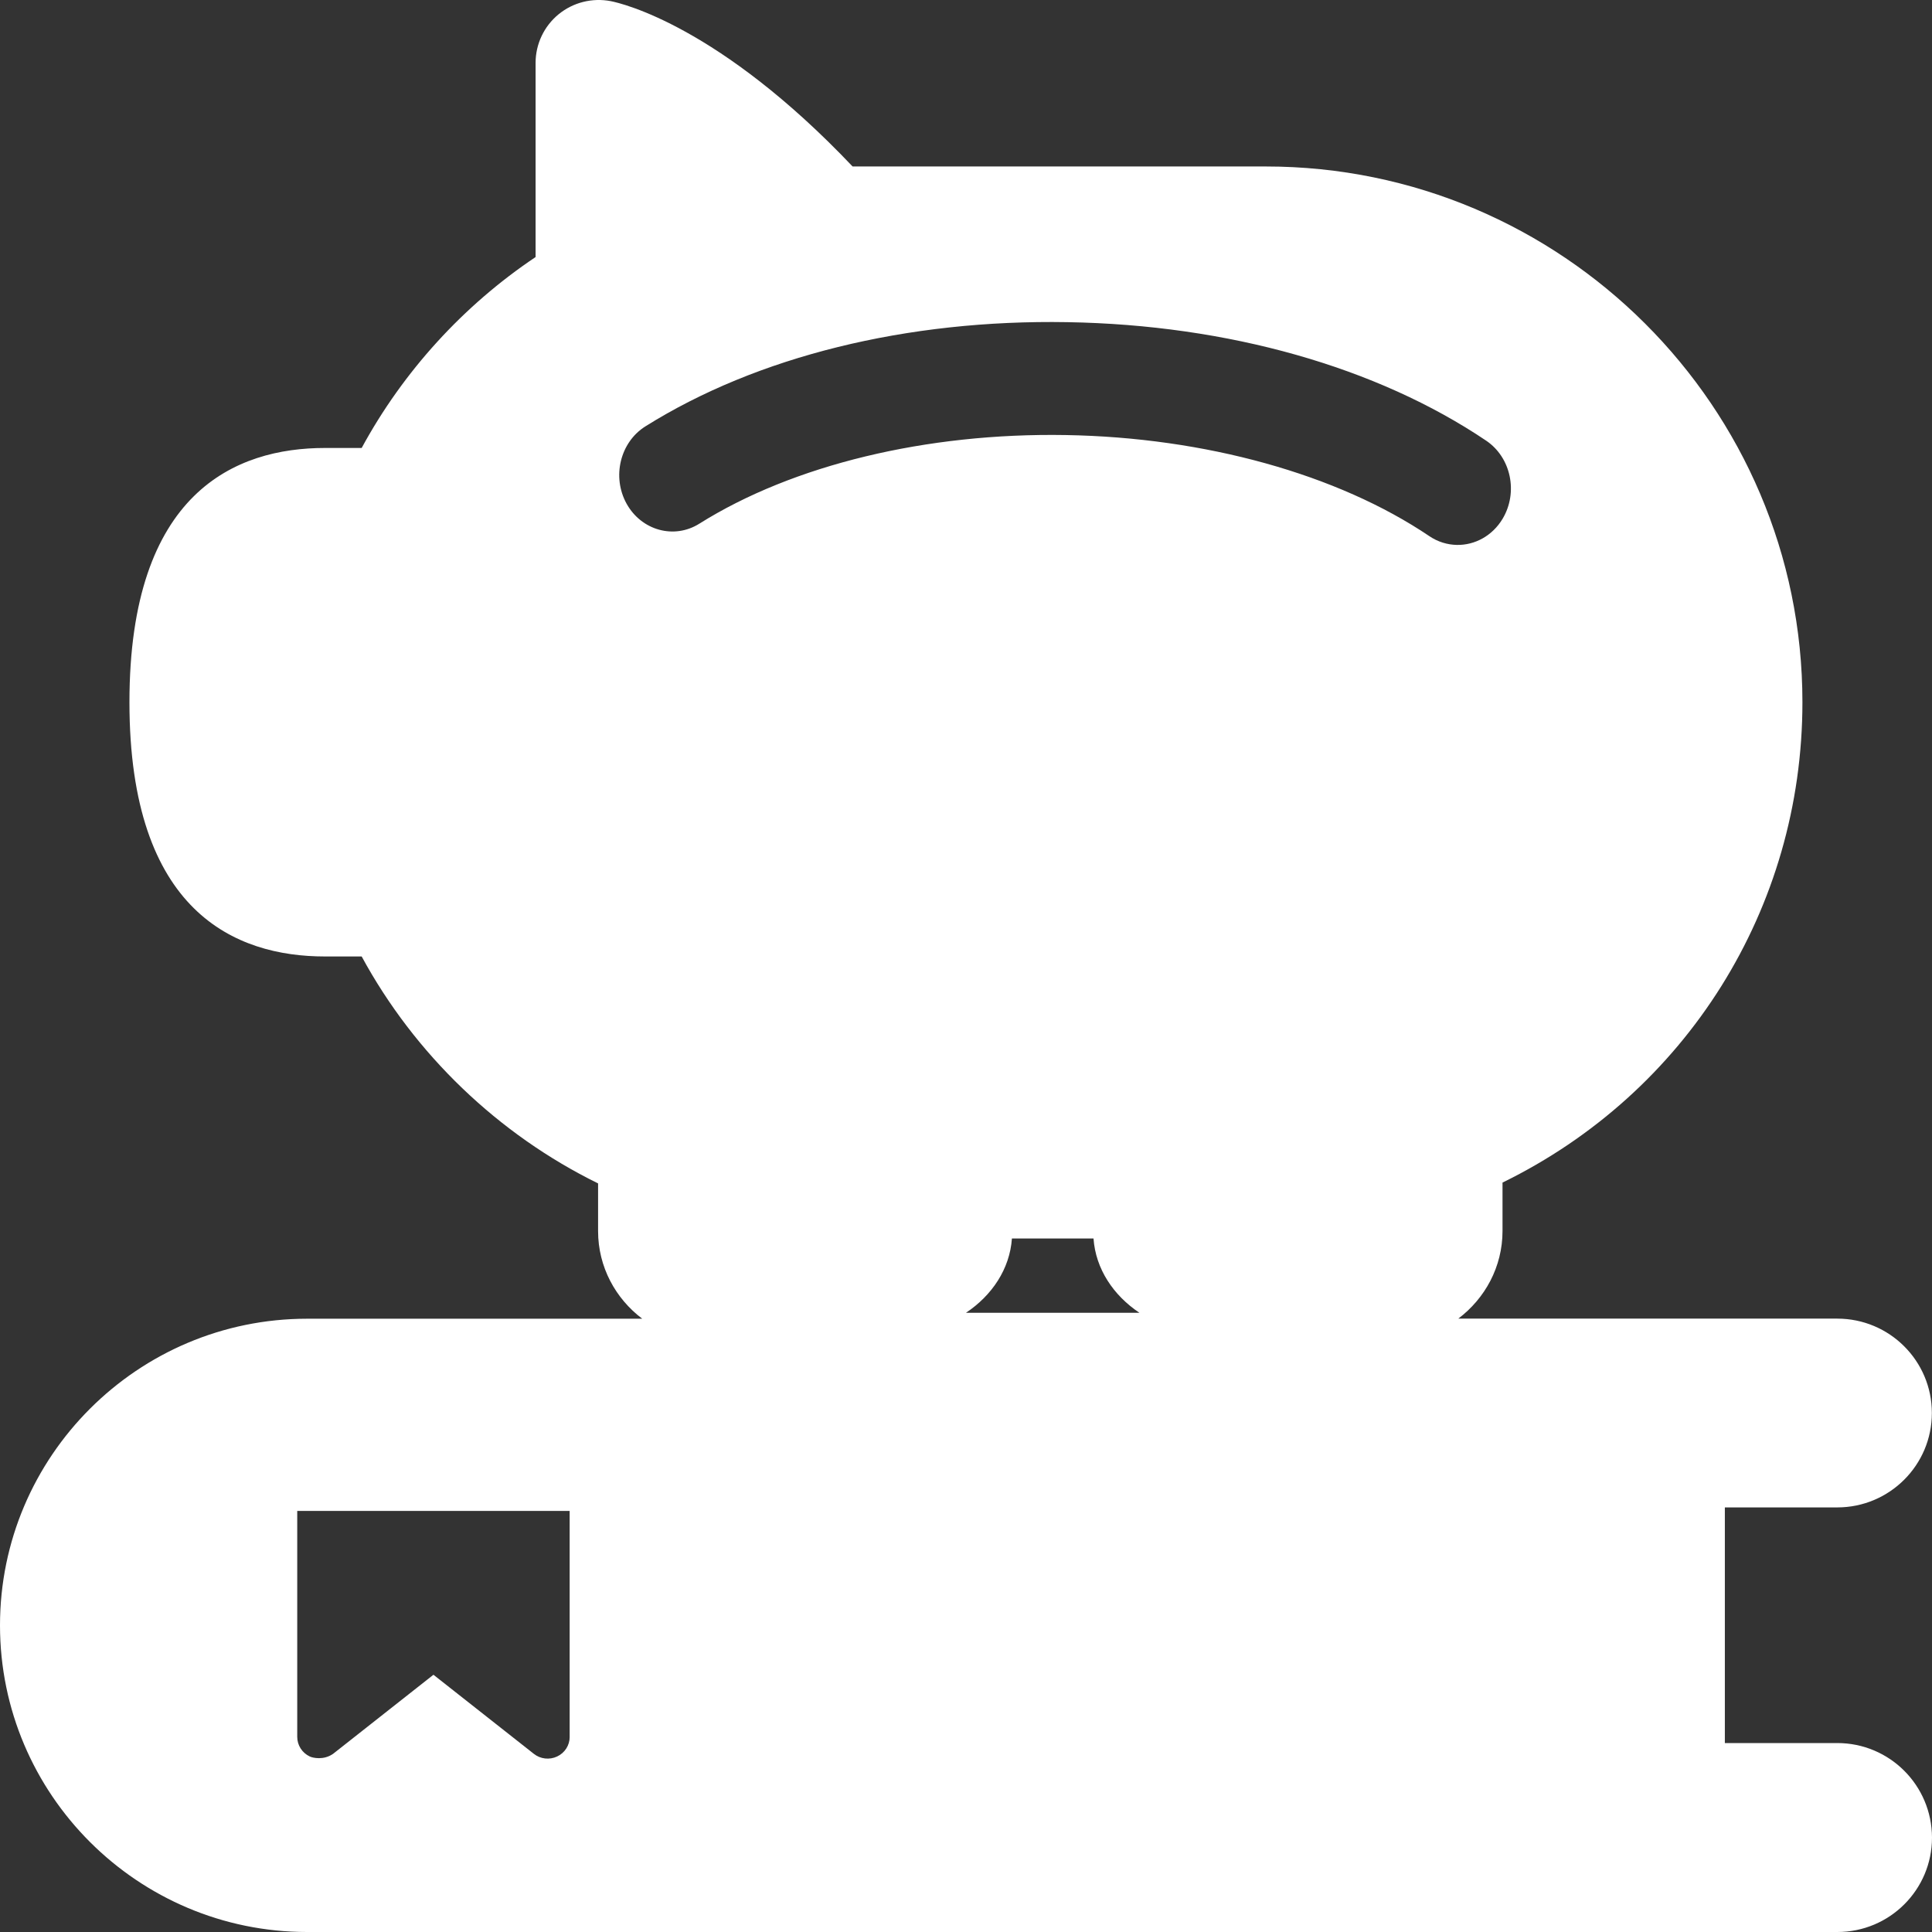 <?xml version="1.0" encoding="UTF-8"?>
<svg width="60px" height="60px" viewBox="0 0 60 60" version="1.1" xmlns="http://www.w3.org/2000/svg" xmlns:xlink="http://www.w3.org/1999/xlink">
    <rect x="0" y="0" width="60" height="60" fill="#333333" stroke="none"/>
    <!-- Generator: Sketch 62 (91390) - https://sketch.com -->
    <title>Shape</title>
    <desc>Created with Sketch.</desc>
    <g id="Page-1" stroke="none" stroke-width="1" fill="none" fill-rule="evenodd">
        <g id="ACCUEIL-new-image" transform="translate(-1650, -1253)" fill="#FFFFFF" fill-rule="nonzero">
            <g id="Services-" transform="translate(0, 1189)">
                <g id="4" transform="translate(1440, 0)">
                    <path d="M267.058,118.132 L263.567,118.132 L263.567,110.814 L267.058,110.814 C268.68,110.814 269.996,109.501 269.996,107.882 C269.996,106.263 268.68,104.951 267.058,104.951 L255.289,104.951 C256.117,104.326 256.662,103.344 256.662,102.23 L256.662,100.726 C262.363,97.939 265.976,92.22 265.976,85.806 C265.976,76.633 258.499,69.17 249.311,69.17 L236.478,69.17 C232.34,64.81 229.316,64.104 228.97,64.036 C228.396,63.925 227.8,64.073 227.347,64.444 C226.894,64.816 226.633,65.369 226.633,65.954 L226.633,71.983 C224.387,73.488 222.518,75.542 221.232,77.912 L220.092,77.912 C217.323,77.912 214.02,79.282 214.02,85.808 C214.02,92.333 217.323,93.704 220.092,93.704 L221.232,93.704 C222.881,96.742 225.471,99.228 228.574,100.752 L228.574,102.233 C228.574,103.347 229.117,104.329 229.945,104.954 L219.538,104.954 C214.28,104.954 210,109.226 210,114.477 C210,119.728 214.279,124 219.538,124 L267.062,124 C268.684,124 270,122.688 270,121.069 C269.996,119.444 268.681,118.132 267.058,118.132 Z M227.692,117.941 C227.692,118.2 227.542,118.437 227.303,118.549 C227.066,118.661 226.784,118.63 226.579,118.467 L223.461,116.011 L220.344,118.467 C220.05,118.672 219.714,118.594 219.62,118.549 C219.383,118.437 219.231,118.201 219.231,117.941 L219.231,110.923 L227.691,110.923 L227.691,117.941 L227.692,117.941 Z M240,104.769 C240.808,104.23 241.36,103.408 241.426,102.462 L243.96,102.462 C244.026,103.407 244.578,104.23 245.385,104.769 L240,104.769 Z M254.389,80.65 C251.541,78.729 247.427,77.584 243.098,77.511 C238.77,77.437 234.623,78.439 231.719,80.263 C230.938,80.755 229.923,80.477 229.46,79.644 C228.997,78.81 229.258,77.735 230.042,77.242 C233.507,75.07 238.162,73.918 243.152,74.005 C248.142,74.089 252.761,75.399 256.157,77.687 C256.926,78.208 257.154,79.29 256.666,80.109 C256.346,80.644 255.8,80.933 255.245,80.923 C254.95,80.917 254.654,80.83 254.389,80.65 Z" id="Shape"></path>
                </g>
            </g>
        </g>
    </g>
</svg>